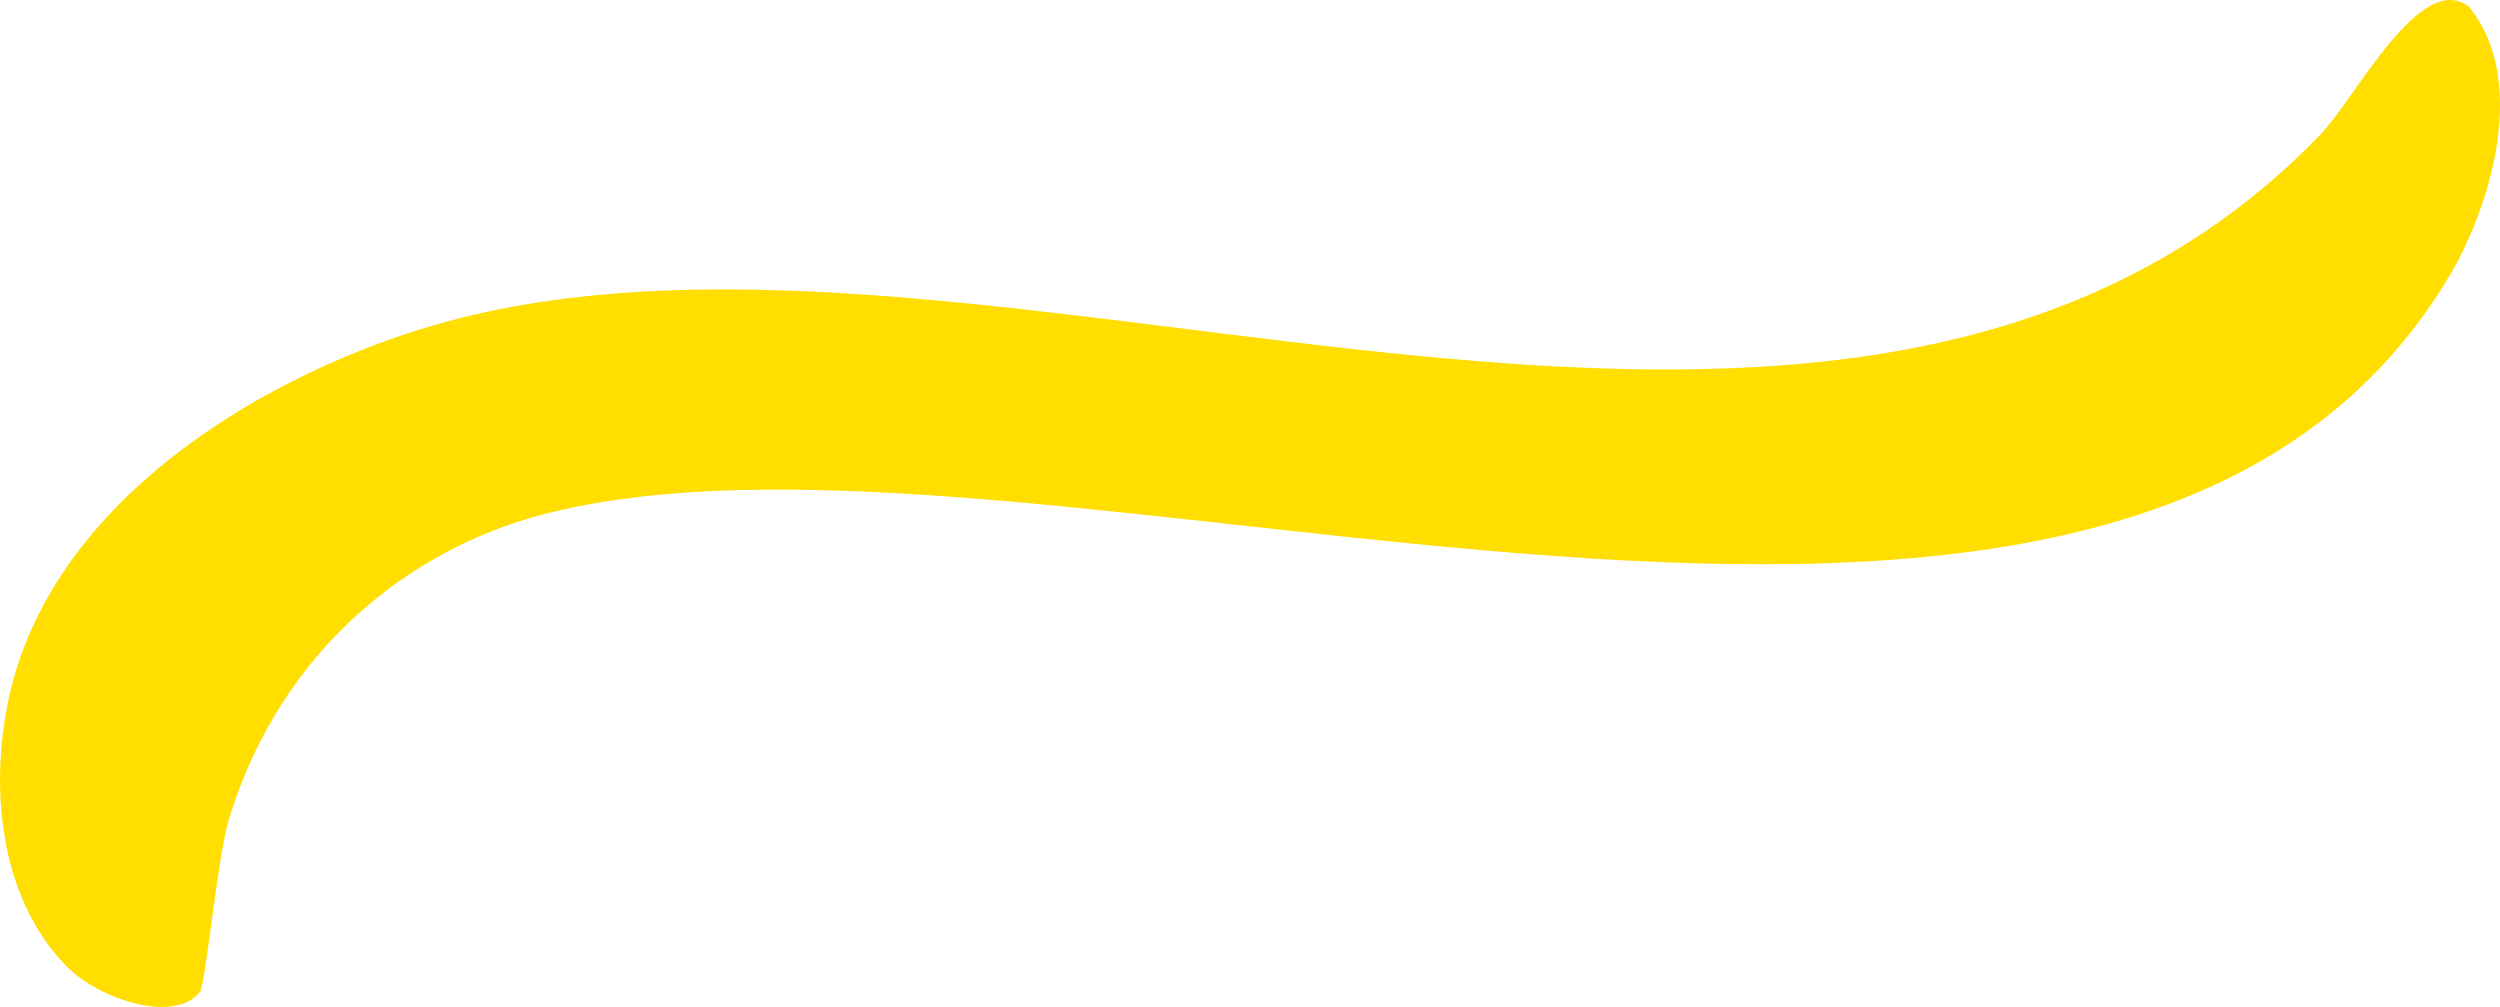 <svg xmlns="http://www.w3.org/2000/svg" id="Capa_2" viewBox="0 0 673.12 271.13"><defs><style>      .cls-1 {        fill: #ffde00;      }    </style></defs><g id="logos"><path class="cls-1" d="M119.87,86.7c149.32-40.81,377.24,81.51,504.72-50.28,9.66-9.98,27.25-44.88,40.24-34.52,16.57,20.49,4.77,55.13-4.86,71.58-89.29,152.36-381.05,29.27-514.86,65.32-33.41,9-69.12,34.87-83.48,81.75-2.99,9.77-6.32,44.54-7.76,46.44-6.76,8.88-27.17,1.92-35.55-6.42C-3.91,238.49-3.75,198.69,7.36,172.01c19.99-47.98,75.61-75.22,112.51-85.31Z"></path></g></svg>